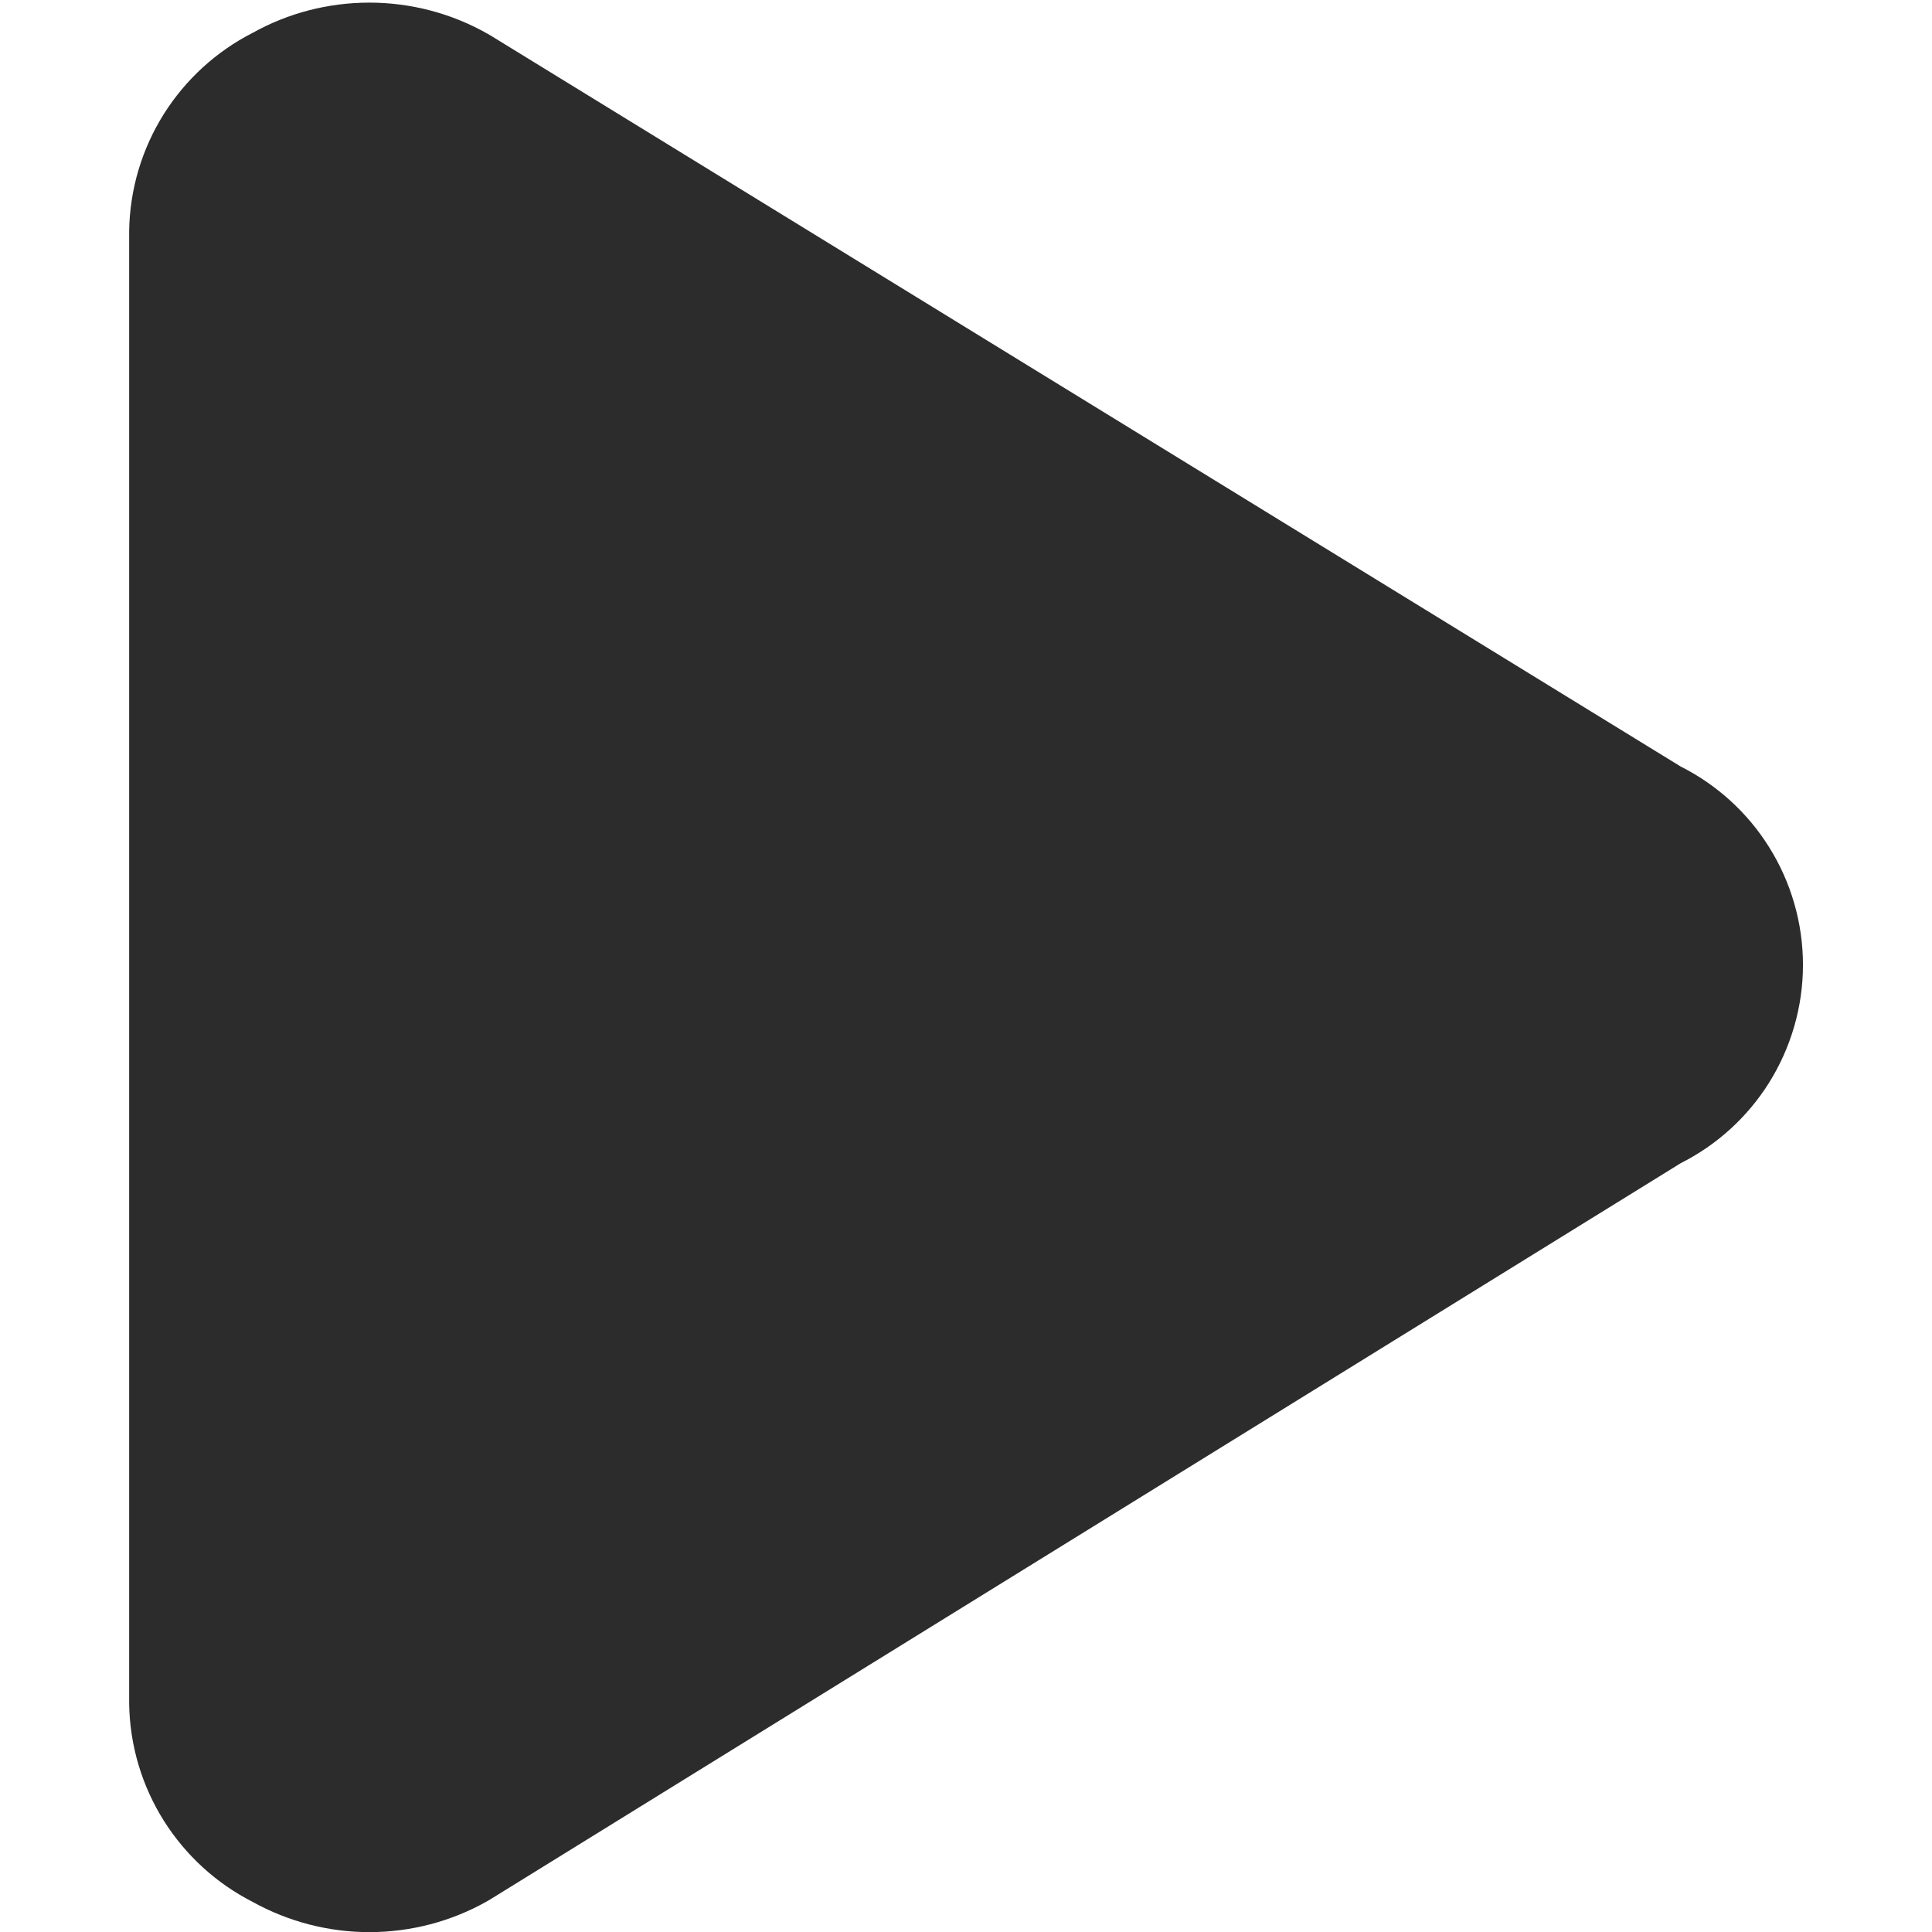 <svg xmlns="http://www.w3.org/2000/svg" fill="none" viewBox="0 0 14 14" id="Button-Play--Streamline-Core.svg" height="14" width="14"><desc>Button Play Streamline Icon: https://streamlinehq.com</desc><g id="button-play--button-television-buttons-movies-play-tv-video-controls"><path id="Union" fill="#2c2c2c" fill-rule="evenodd" d="M2.676 0.019c-0.296 0 -0.587 0.075 -0.845 0.219 -0.263 0.134 -0.485 0.337 -0.643 0.587 -0.16 0.254 -0.247 0.546 -0.252 0.846l-0 0V12.34H0.936l0 0.009c0.005 0.3 0.092 0.592 0.252 0.846 0.158 0.25 0.38 0.453 0.643 0.587 0.258 0.143 0.549 0.219 0.845 0.219 0.3 0 0.595 -0.077 0.856 -0.225 0.006 -0.003 0.011 -0.007 0.017 -0.01l8.63 -5.337c0.262 -0.132 0.483 -0.333 0.639 -0.581 0.161 -0.257 0.247 -0.553 0.247 -0.856 0 -0.303 -0.086 -0.6 -0.247 -0.856 -0.156 -0.249 -0.378 -0.45 -0.64 -0.582L3.548 0.253c-0.005 -0.003 -0.01 -0.006 -0.016 -0.009 -0.261 -0.148 -0.556 -0.225 -0.856 -0.225Z" clip-rule="evenodd" stroke-width="1"></path></g></svg>